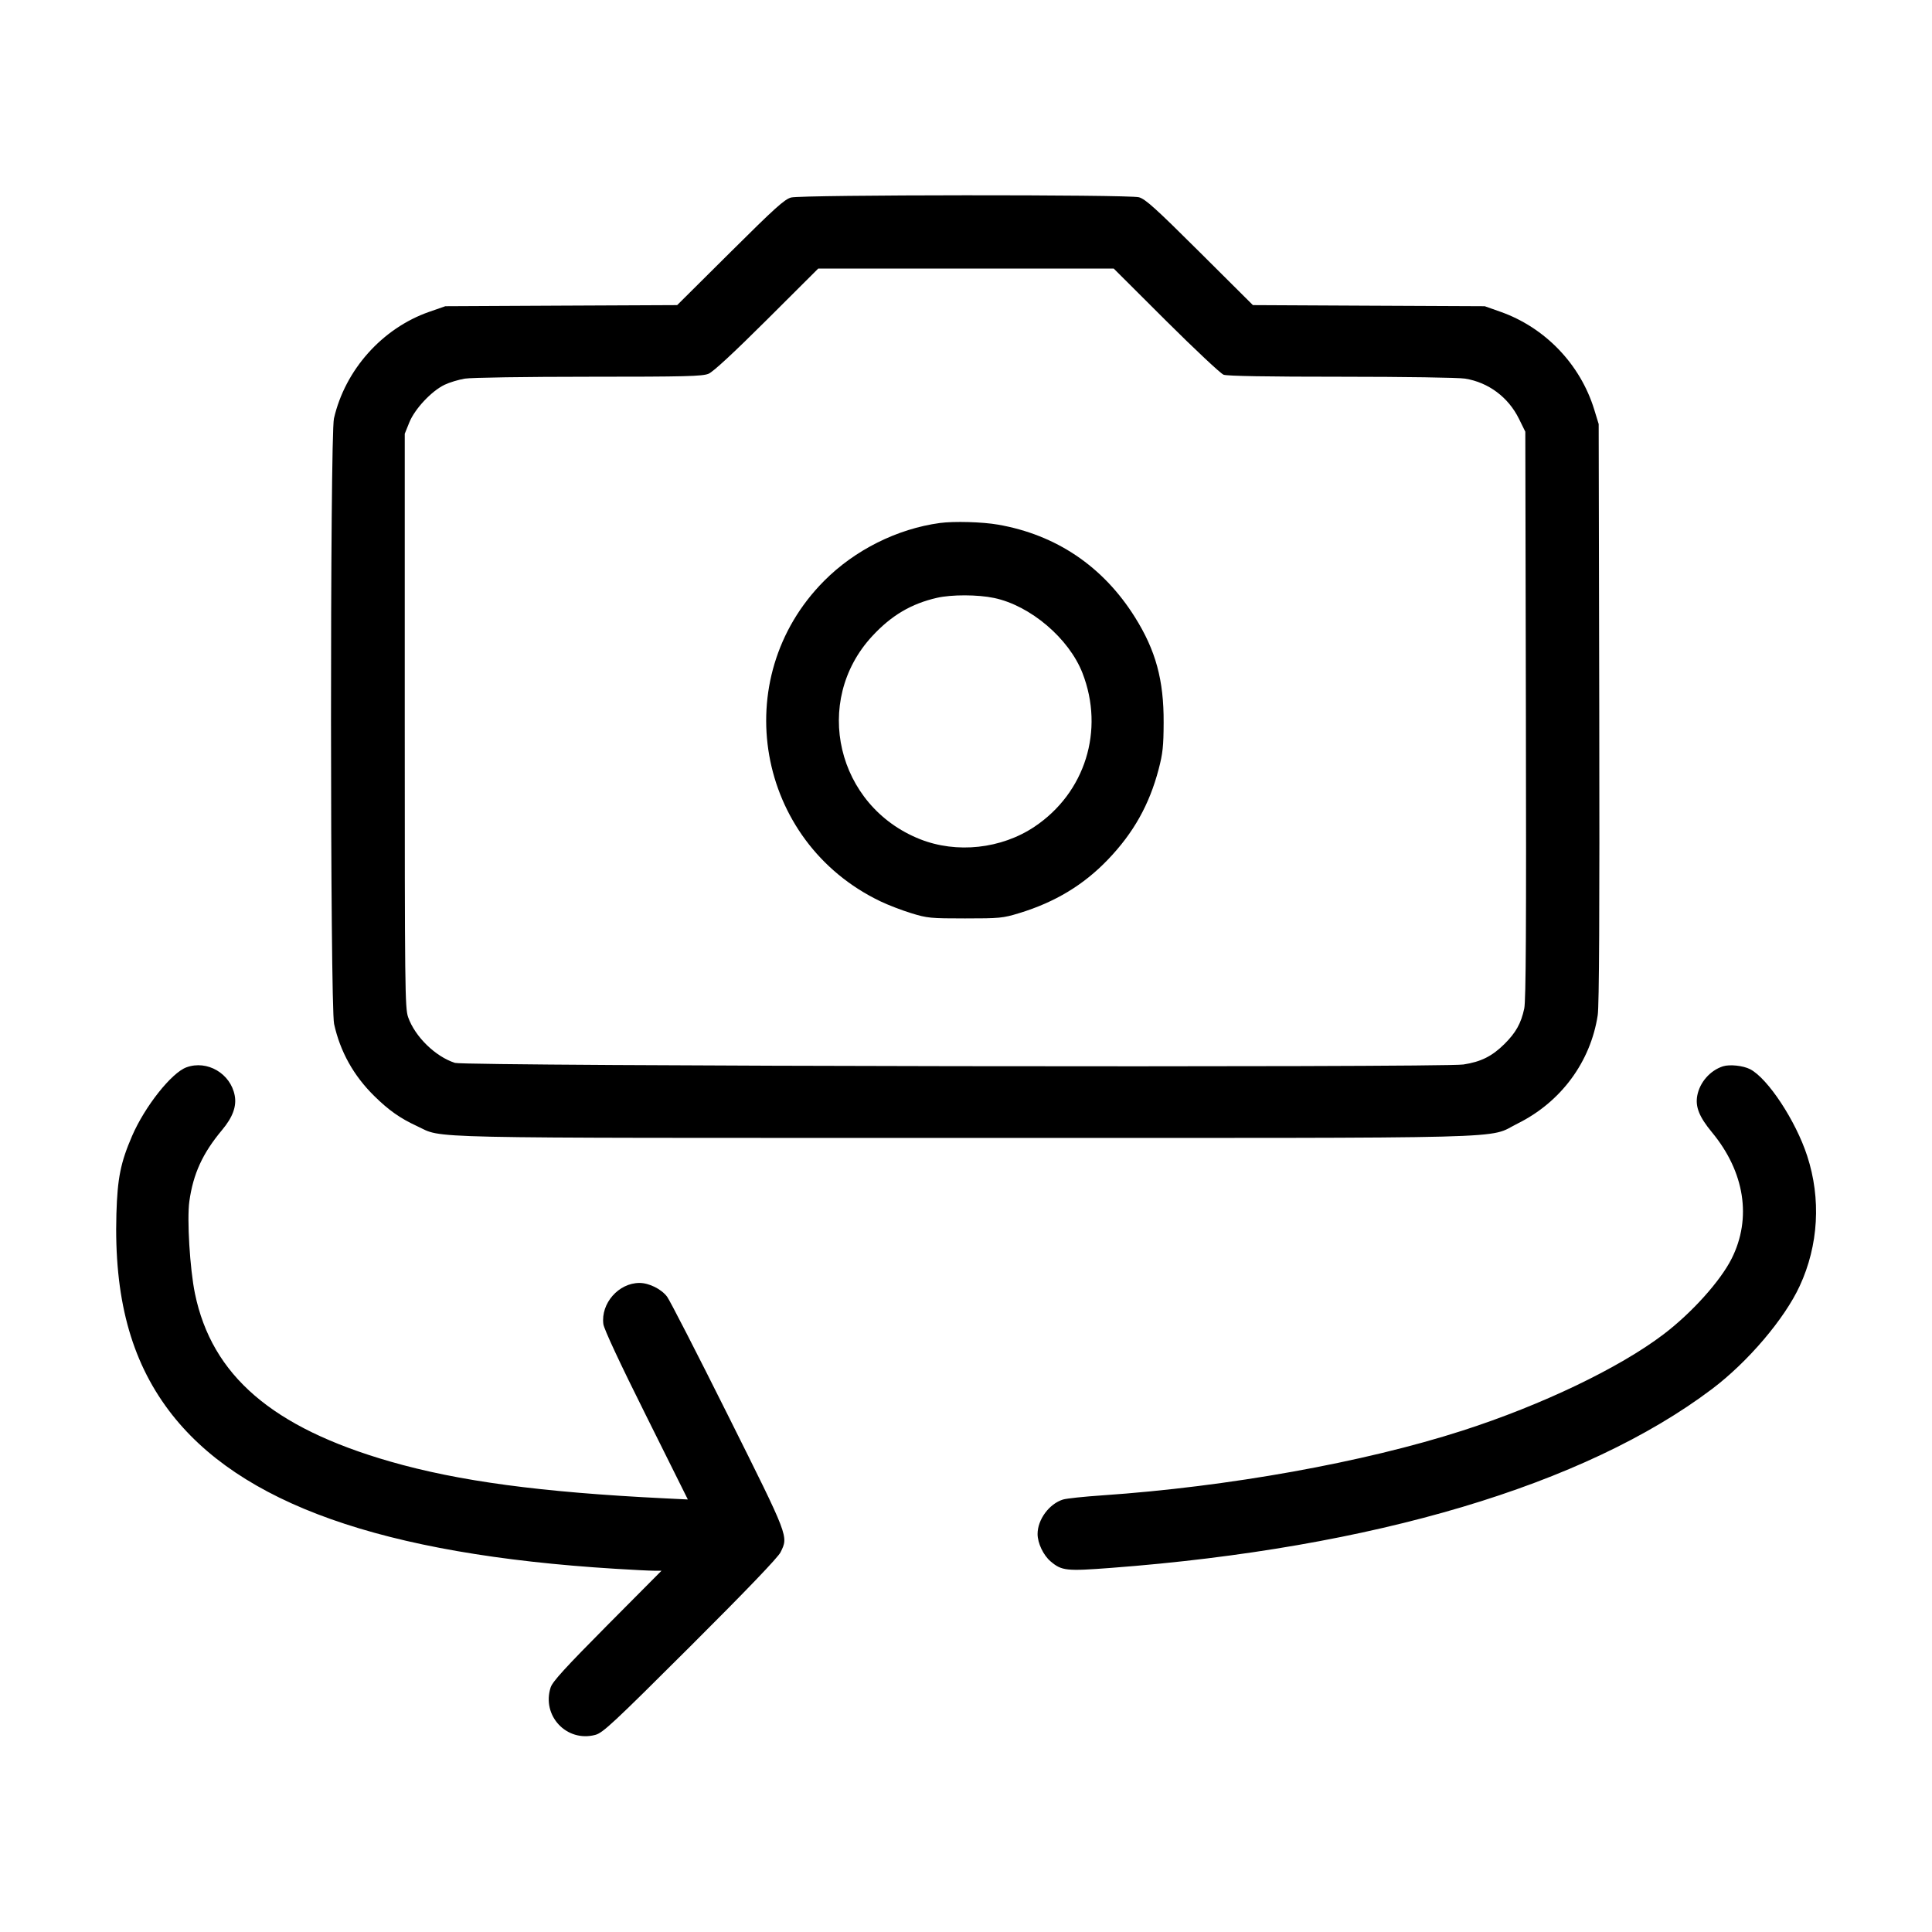 <svg xmlns="http://www.w3.org/2000/svg" width="40" height="40" viewBox="0 0 40 40" version="1.1"
  id="Camera-Settings-Rotate-1--Streamline-Streamline--3.0">
  <path
    d="M16.38 4.089C16.245 4.124 16.045 4.304 15.12 5.224L14.02 6.317 11.62 6.328L9.22 6.34 8.884 6.457C7.914 6.796 7.145 7.657 6.914 8.664C6.831 9.025 6.834 20.824 6.917 21.2C7.043 21.773 7.32 22.269 7.747 22.69C8.047 22.986 8.284 23.153 8.632 23.314C9.2 23.576 8.417 23.559 19.967 23.559C31.727 23.56 30.768 23.585 31.42 23.262C32.317 22.817 32.93 21.988 33.079 21.019C33.109 20.827 33.119 18.879 33.111 14.76L33.099 8.78 33.007 8.48C32.719 7.541 31.987 6.778 31.06 6.453L30.74 6.34 28.34 6.329L25.94 6.317 24.84 5.222C23.925 4.311 23.713 4.12 23.58 4.084C23.365 4.026 16.608 4.031 16.38 4.089M15.879 6.619C15.191 7.304 14.765 7.699 14.67 7.738C14.543 7.791 14.199 7.8 12.191 7.8C10.892 7.8 9.756 7.817 9.625 7.839C9.496 7.86 9.307 7.917 9.205 7.966C8.934 8.096 8.587 8.466 8.474 8.747L8.38 8.98 8.38 14.92C8.38 20.479 8.384 20.873 8.45 21.06C8.592 21.463 9.014 21.876 9.42 22.006C9.633 22.075 29.859 22.107 30.299 22.039C30.66 21.984 30.891 21.869 31.146 21.617C31.383 21.382 31.492 21.189 31.558 20.88C31.593 20.716 31.601 19.179 31.592 14.799L31.58 8.938 31.449 8.672C31.229 8.225 30.819 7.918 30.335 7.839C30.204 7.817 29.069 7.8 27.773 7.8C26.231 7.8 25.407 7.786 25.333 7.758C25.271 7.734 24.734 7.23 24.139 6.638L23.058 5.56 19.999 5.56L16.94 5.561 15.879 6.619M19.46 10.828C18.576 10.948 17.697 11.387 17.061 12.028C15.056 14.046 15.65 17.427 18.228 18.661C18.386 18.737 18.674 18.848 18.868 18.907C19.198 19.009 19.268 19.015 19.98 19.015C20.694 19.015 20.762 19.009 21.1 18.906C21.844 18.679 22.436 18.322 22.942 17.793C23.469 17.242 23.795 16.661 23.988 15.928C24.074 15.601 24.09 15.449 24.092 14.96C24.096 14.079 23.928 13.464 23.496 12.776C22.838 11.727 21.868 11.072 20.663 10.862C20.338 10.805 19.751 10.789 19.46 10.828M19.4 12.377C18.866 12.499 18.456 12.741 18.059 13.17C16.811 14.518 17.32 16.688 19.047 17.374C19.806 17.676 20.732 17.575 21.417 17.117C22.468 16.414 22.872 15.121 22.412 13.936C22.132 13.217 21.332 12.537 20.58 12.38C20.243 12.309 19.702 12.308 19.4 12.377M3.86 22.098C3.551 22.21 2.998 22.909 2.734 23.52C2.496 24.072 2.432 24.392 2.41 25.13C2.36 26.857 2.705 28.151 3.497 29.204C4.947 31.13 7.916 32.183 12.74 32.48C13.092 32.502 13.451 32.52 13.538 32.52L13.696 32.52 12.573 33.65C11.707 34.523 11.44 34.815 11.401 34.935C11.21 35.521 11.731 36.077 12.325 35.919C12.481 35.878 12.695 35.679 14.291 34.087C15.467 32.914 16.109 32.244 16.161 32.137C16.324 31.801 16.341 31.845 15.076 29.311C14.436 28.029 13.867 26.92 13.811 26.846C13.692 26.688 13.438 26.562 13.24 26.562C12.808 26.562 12.436 26.985 12.492 27.415C12.506 27.519 12.833 28.221 13.378 29.312L14.241 31.045 13.751 31.021C11.192 30.895 9.494 30.667 8.077 30.259C5.638 29.557 4.386 28.479 4.036 26.781C3.931 26.271 3.869 25.242 3.92 24.874C4 24.301 4.194 23.878 4.598 23.395C4.818 23.132 4.901 22.906 4.86 22.684C4.775 22.226 4.29 21.941 3.86 22.098M35.672 22.077C35.407 22.162 35.191 22.408 35.14 22.684C35.097 22.916 35.181 23.125 35.445 23.444C36.122 24.263 36.272 25.222 35.852 26.058C35.618 26.524 35.026 27.182 34.44 27.627C33.523 28.323 31.917 29.092 30.28 29.619C28.233 30.278 25.434 30.781 22.82 30.96C22.446 30.985 22.081 31.024 22.009 31.046C21.722 31.135 21.482 31.46 21.482 31.76C21.482 31.949 21.602 32.201 21.753 32.328C21.983 32.522 22.077 32.532 23.009 32.461C28.434 32.05 32.809 30.747 35.444 28.759C36.187 28.199 36.946 27.307 37.261 26.625C37.651 25.783 37.706 24.82 37.416 23.932C37.179 23.204 36.601 22.327 36.235 22.137C36.09 22.062 35.811 22.033 35.672 22.077"
    stroke="none" fill="#000" fill-rule="evenodd"></path>
</svg>

